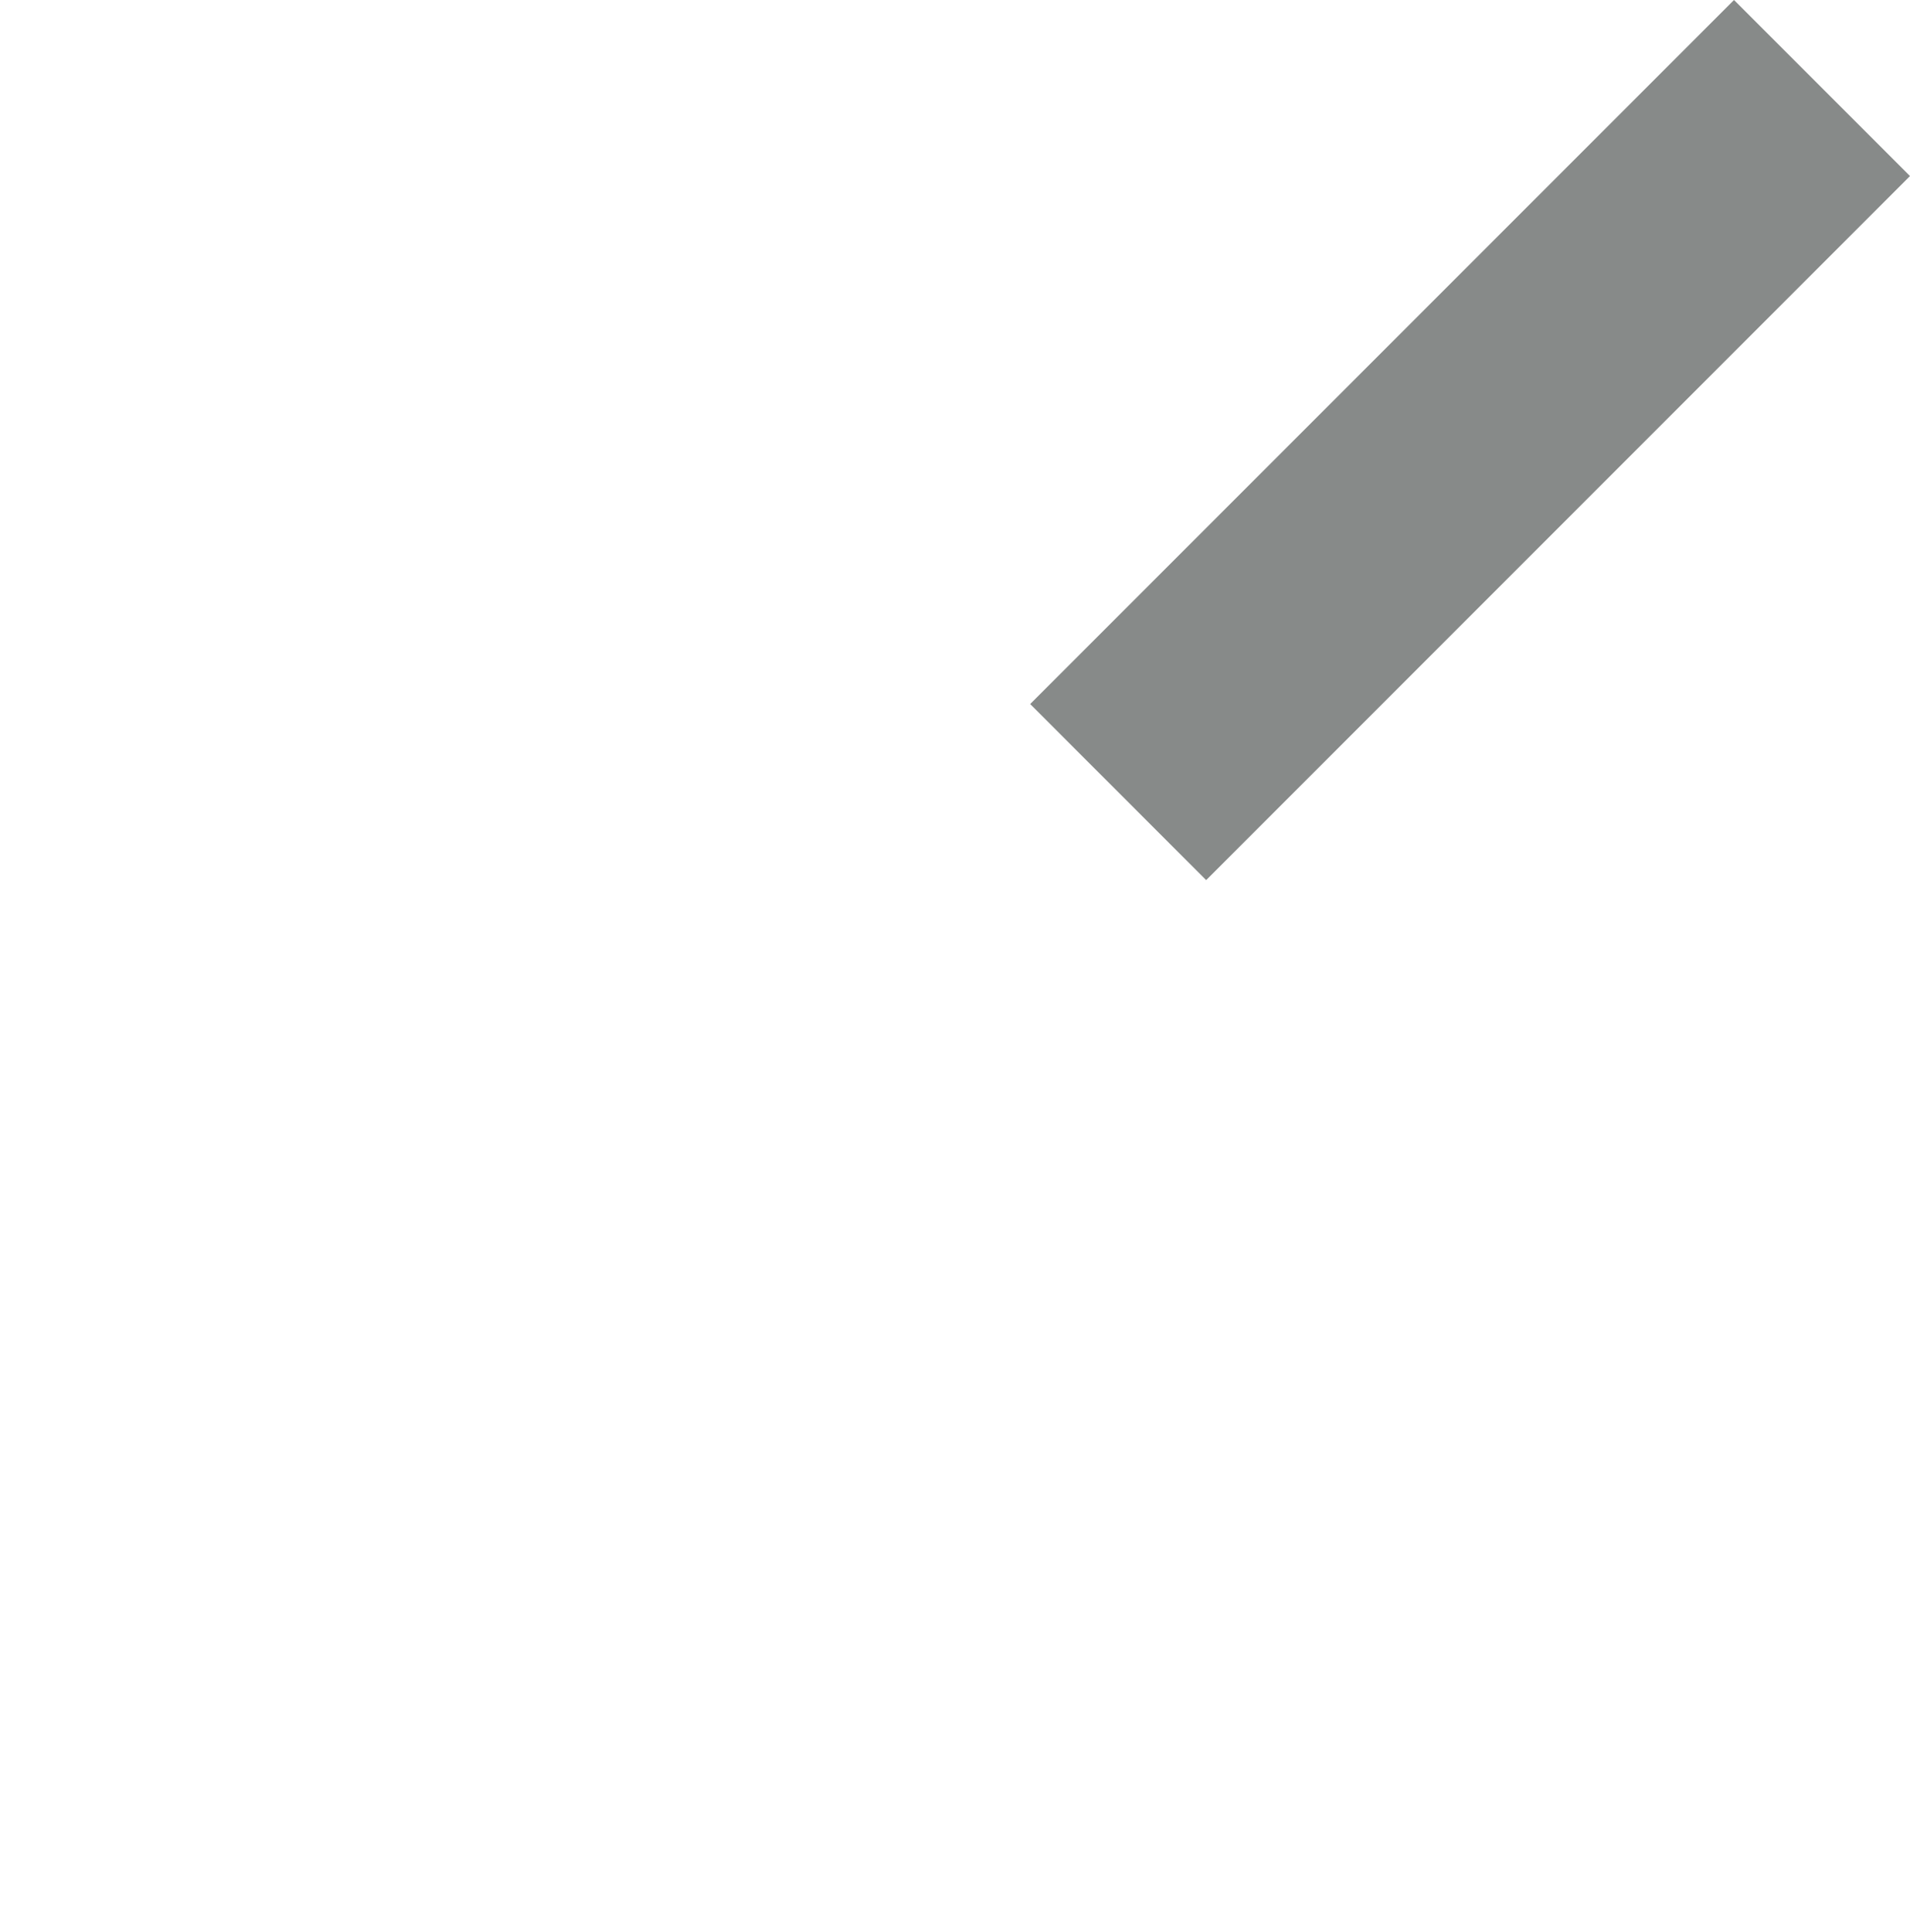 <svg xmlns="http://www.w3.org/2000/svg" width="487.065" height="492.541" viewBox="0 0 487.065 492.541">
  <g id="Groupe_57" data-name="Groupe 57" transform="translate(-186.5 -1596.674)">
    <g id="Groupe_56" data-name="Groupe 56" transform="translate(186.5 1596.674)">
      <path id="Tracé_86" data-name="Tracé 86" d="M310.332,0l-30.2,30.2L130.848,179.485l44.878,44.88L355.21,44.877l-27.65-27.65Z" transform="translate(131.855 0)" fill="#878a89"/>
    </g>
  </g>
</svg>
